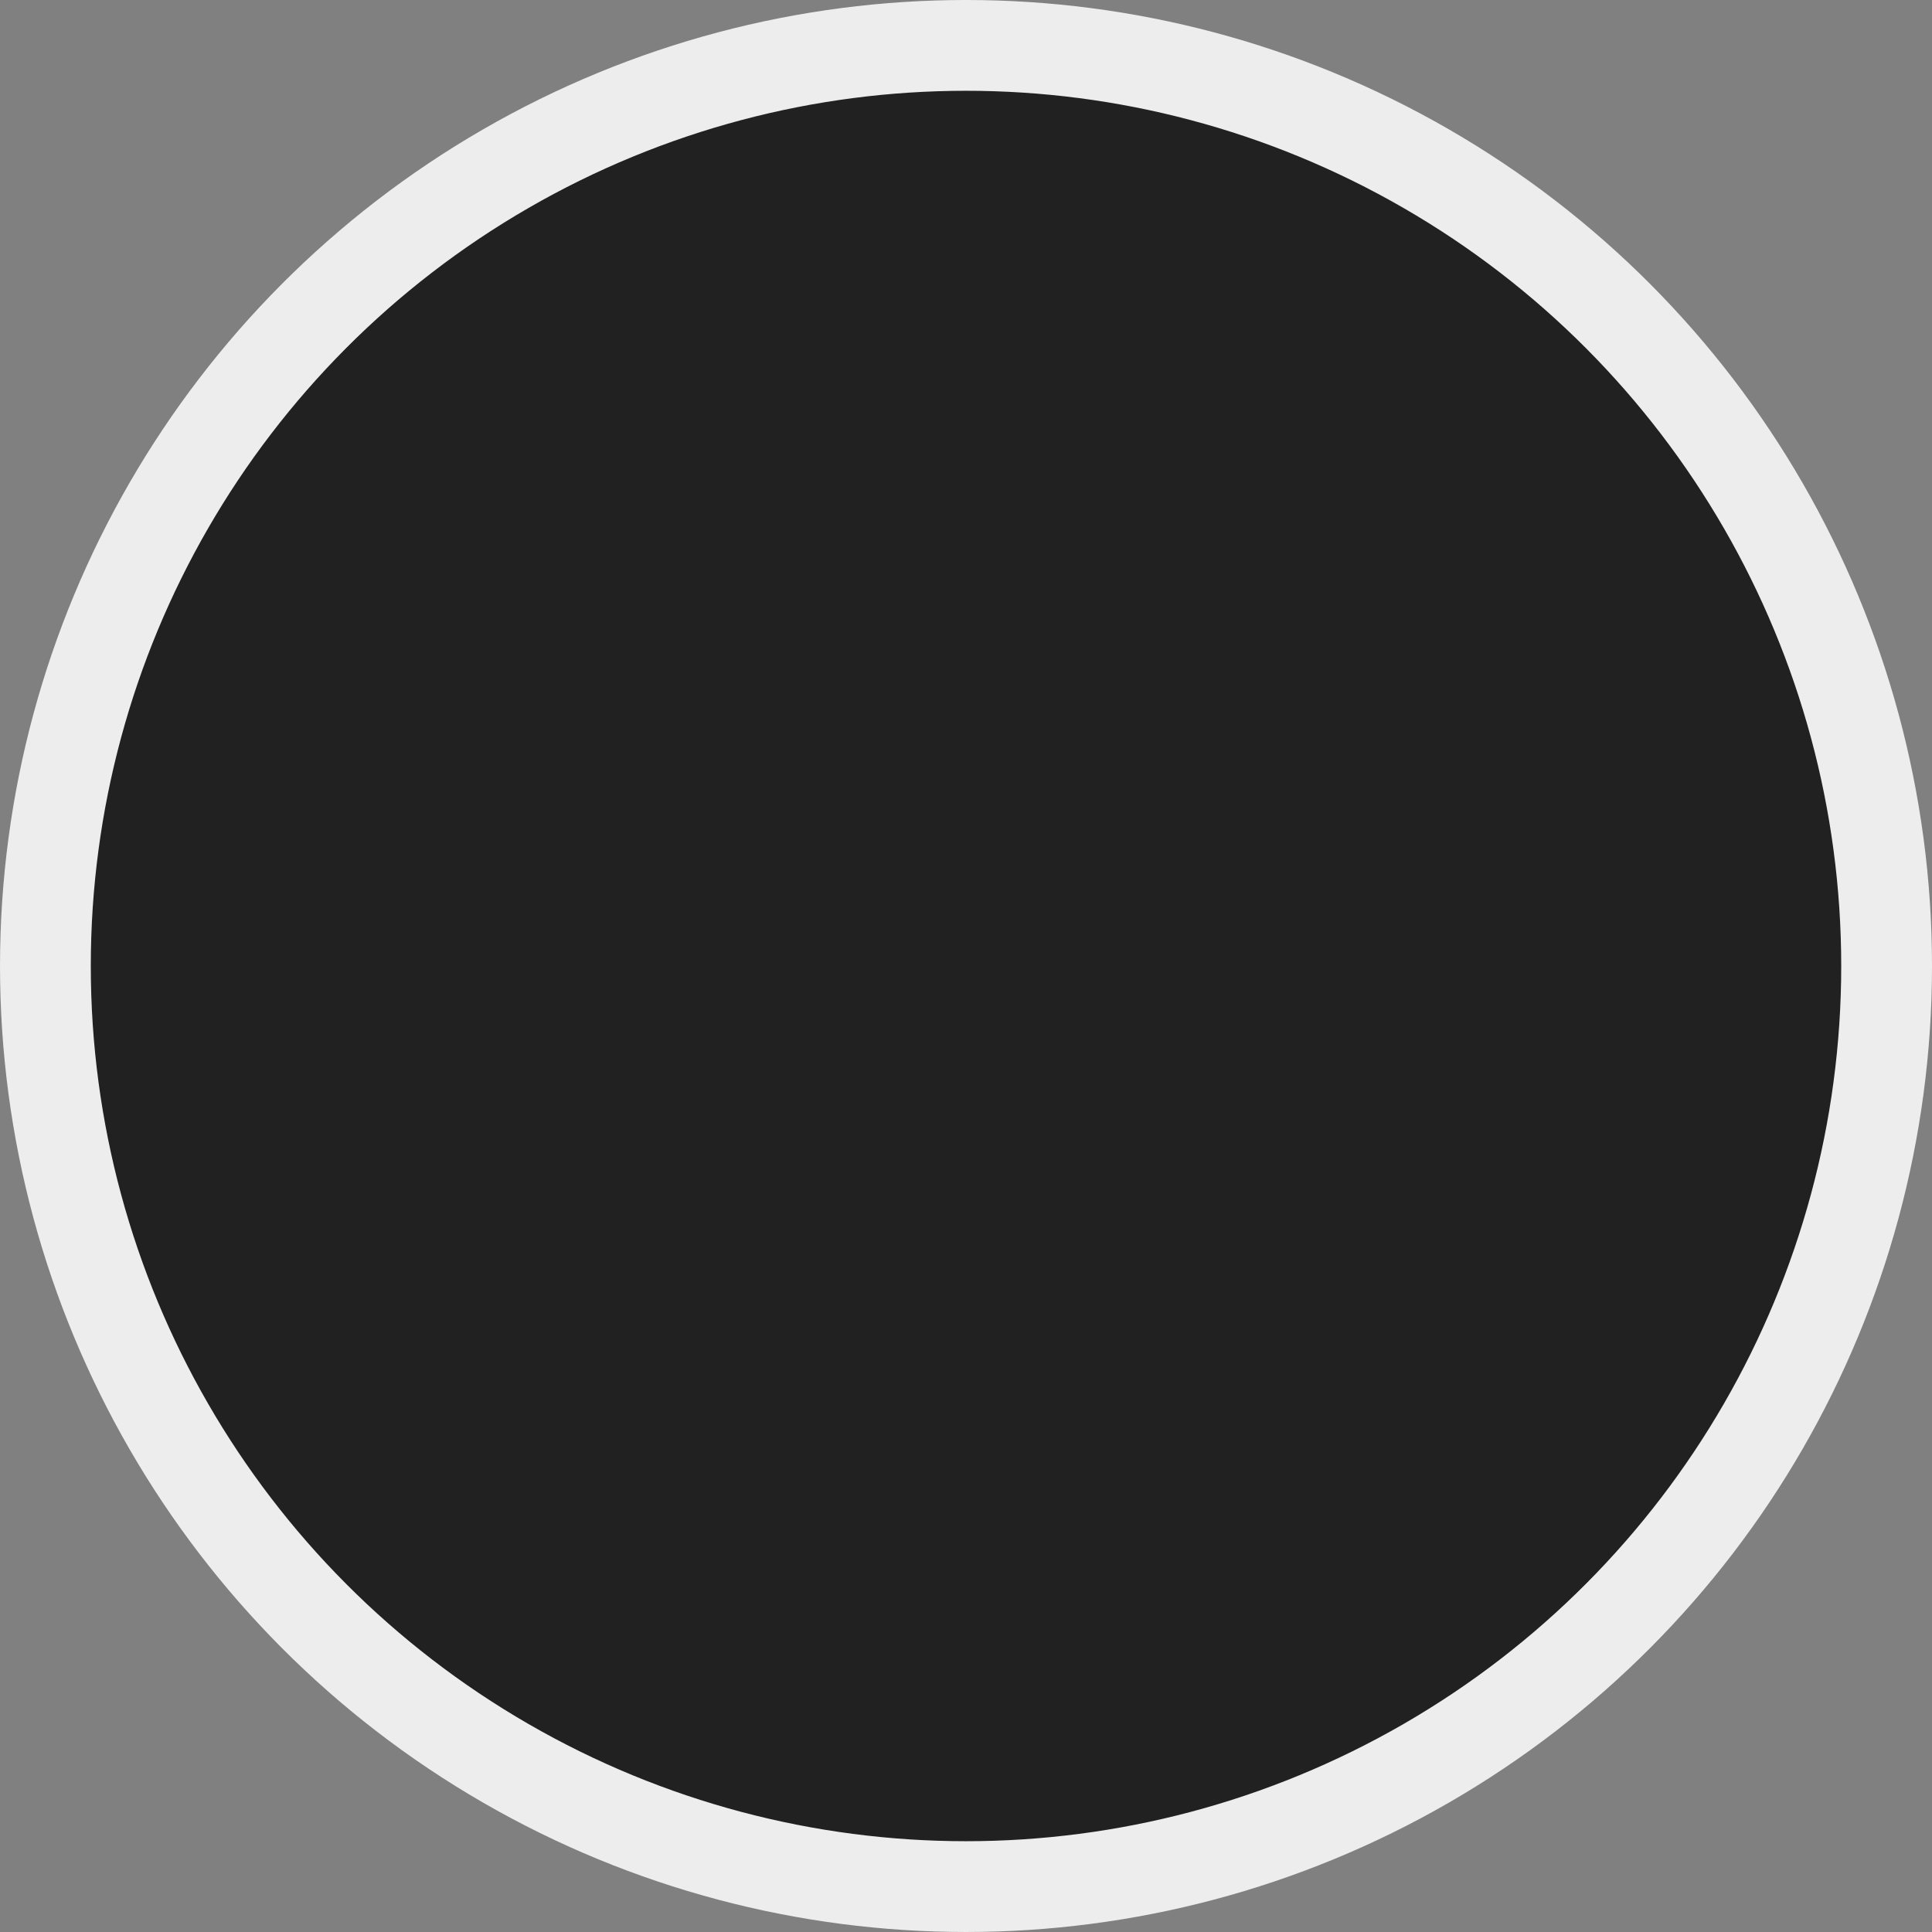 <?xml version="1.0" encoding="UTF-8" standalone="no"?>
<!-- Created with Inkscape (http://www.inkscape.org/) -->

<svg
   width="137.585mm"
   height="137.585mm"
   viewBox="0 0 137.585 137.585"
   version="1.1"
   id="svg186"
   inkscape:version="1.2.2 (b0a8486541, 2022-12-01)"
   sodipodi:docname="dsl2.svg"
   xmlns:inkscape="http://www.inkscape.org/namespaces/inkscape"
   xmlns:sodipodi="http://sodipodi.sourceforge.net/DTD/sodipodi-0.dtd"
   xmlns="http://www.w3.org/2000/svg"
   xmlns:svg="http://www.w3.org/2000/svg">
  <rect x="0" y="0" width="137.585" height="137.585" fill="#808080" stroke="none"/>
  <sodipodi:namedview
     id="namedview188"
     pagecolor="#ffffff"
     bordercolor="#000000"
     borderopacity="0.25"
     inkscape:showpageshadow="2"
     inkscape:pageopacity="0.0"
     inkscape:pagecheckerboard="0"
     inkscape:deskcolor="#d1d1d1"
     inkscape:document-units="mm"
     showgrid="false"
     inkscape:zoom="0.47994258"
     inkscape:cx="-243.77916"
     inkscape:cy="404.21502"
     inkscape:window-width="1680"
     inkscape:window-height="944"
     inkscape:window-x="0"
     inkscape:window-y="0"
     inkscape:window-maximized="1"
     inkscape:current-layer="layer1" />
  <defs
     id="defs183" />
  <g
     inkscape:label="Layer 1"
     inkscape:groupmode="layer"
     id="layer1"
     transform="translate(-29.302,-33.292)">
    <circle
       style="fill:#212121;stroke:#ededed;stroke-width:6.465;stroke-dasharray:none;stroke-opacity:1;stop-color:#000000;fill-opacity:1"
       id="path359"
       cx="98.095"
       cy="102.084"
       r="65.56" />
  </g>
</svg>
